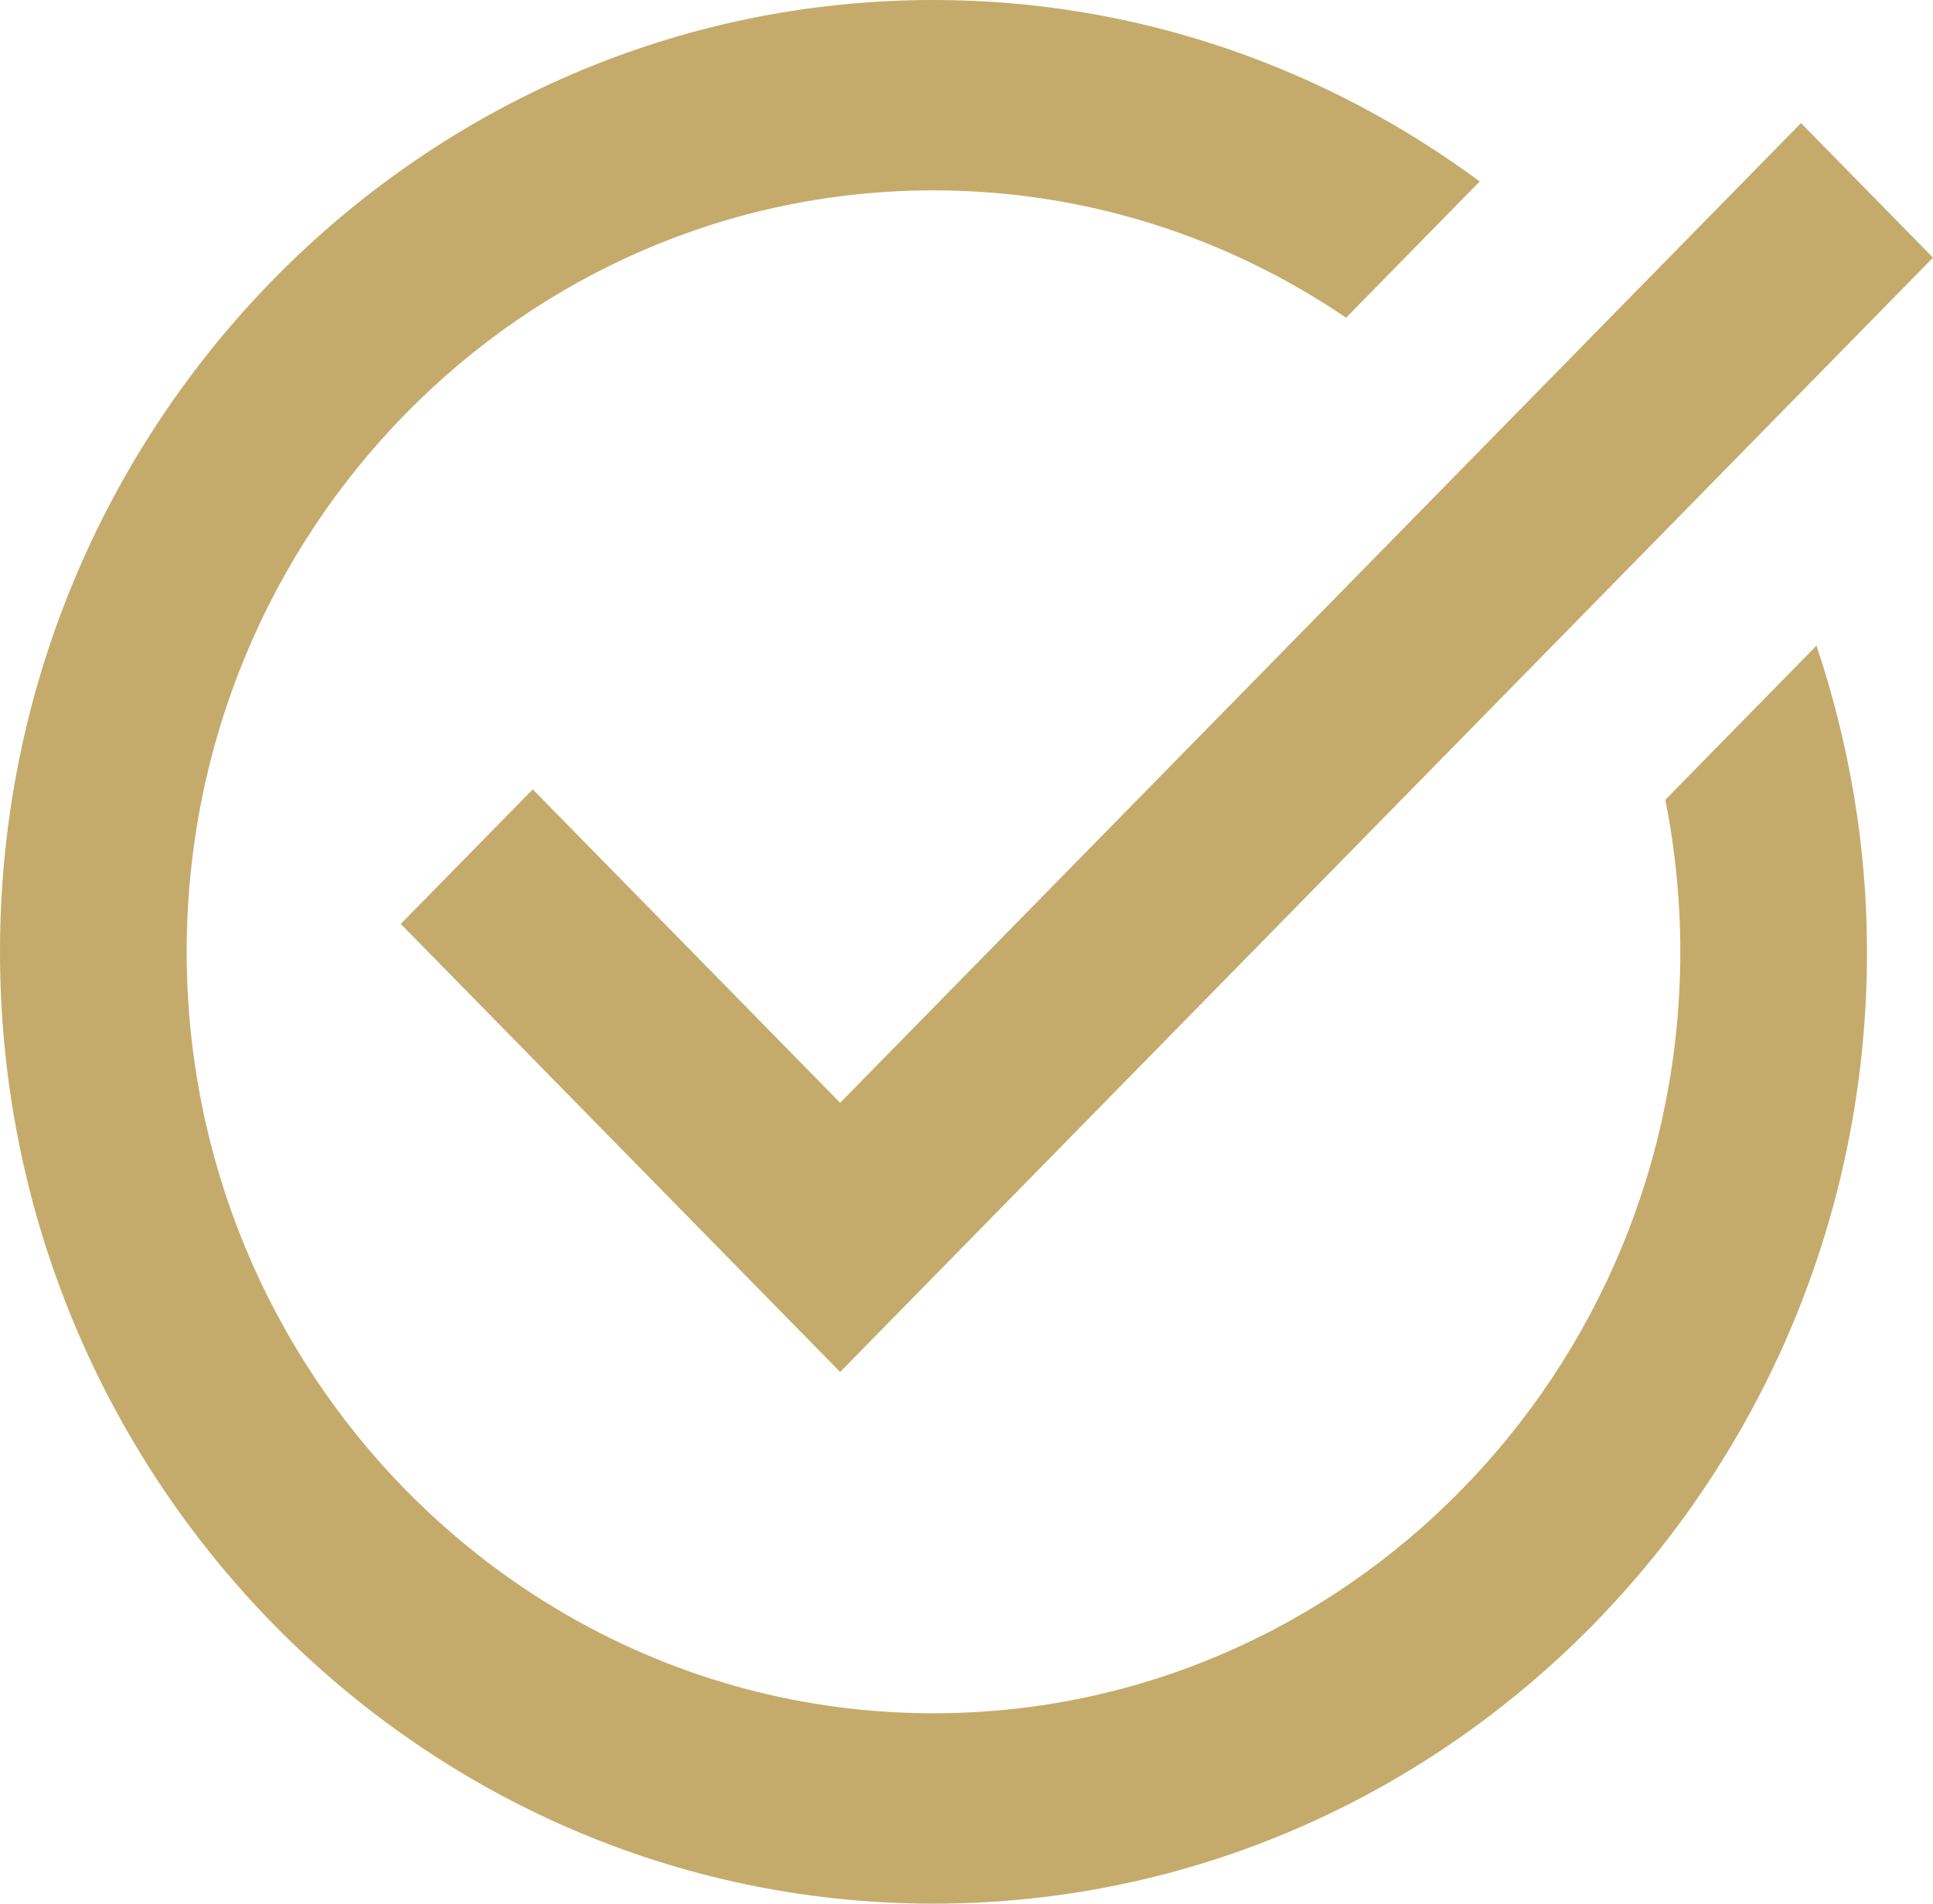 <svg width="65" height="64" viewBox="0 0 65 64" fill="none" xmlns="http://www.w3.org/2000/svg">
<path d="M31.39 0C14.082 0 0 14.355 0 32C0 49.645 14.082 64 31.39 64C48.699 64 62.781 49.645 62.781 32C62.781 28.397 62.165 24.942 61.082 21.706L56 26.887C56.329 28.539 56.502 30.25 56.502 32C56.502 46.115 45.237 57.6 31.39 57.6C17.544 57.6 6.278 46.115 6.278 32C6.278 17.885 17.544 6.4 31.39 6.4C36.516 6.4 41.284 7.98 45.265 10.681L49.758 6.1C44.585 2.279 38.249 0 31.39 0ZM60.561 4.138L28.251 37.075L17.915 26.538L13.476 31.062L28.251 46.125L65 8.662L60.561 4.138Z" fill="#C5AB6B"/>
</svg>
